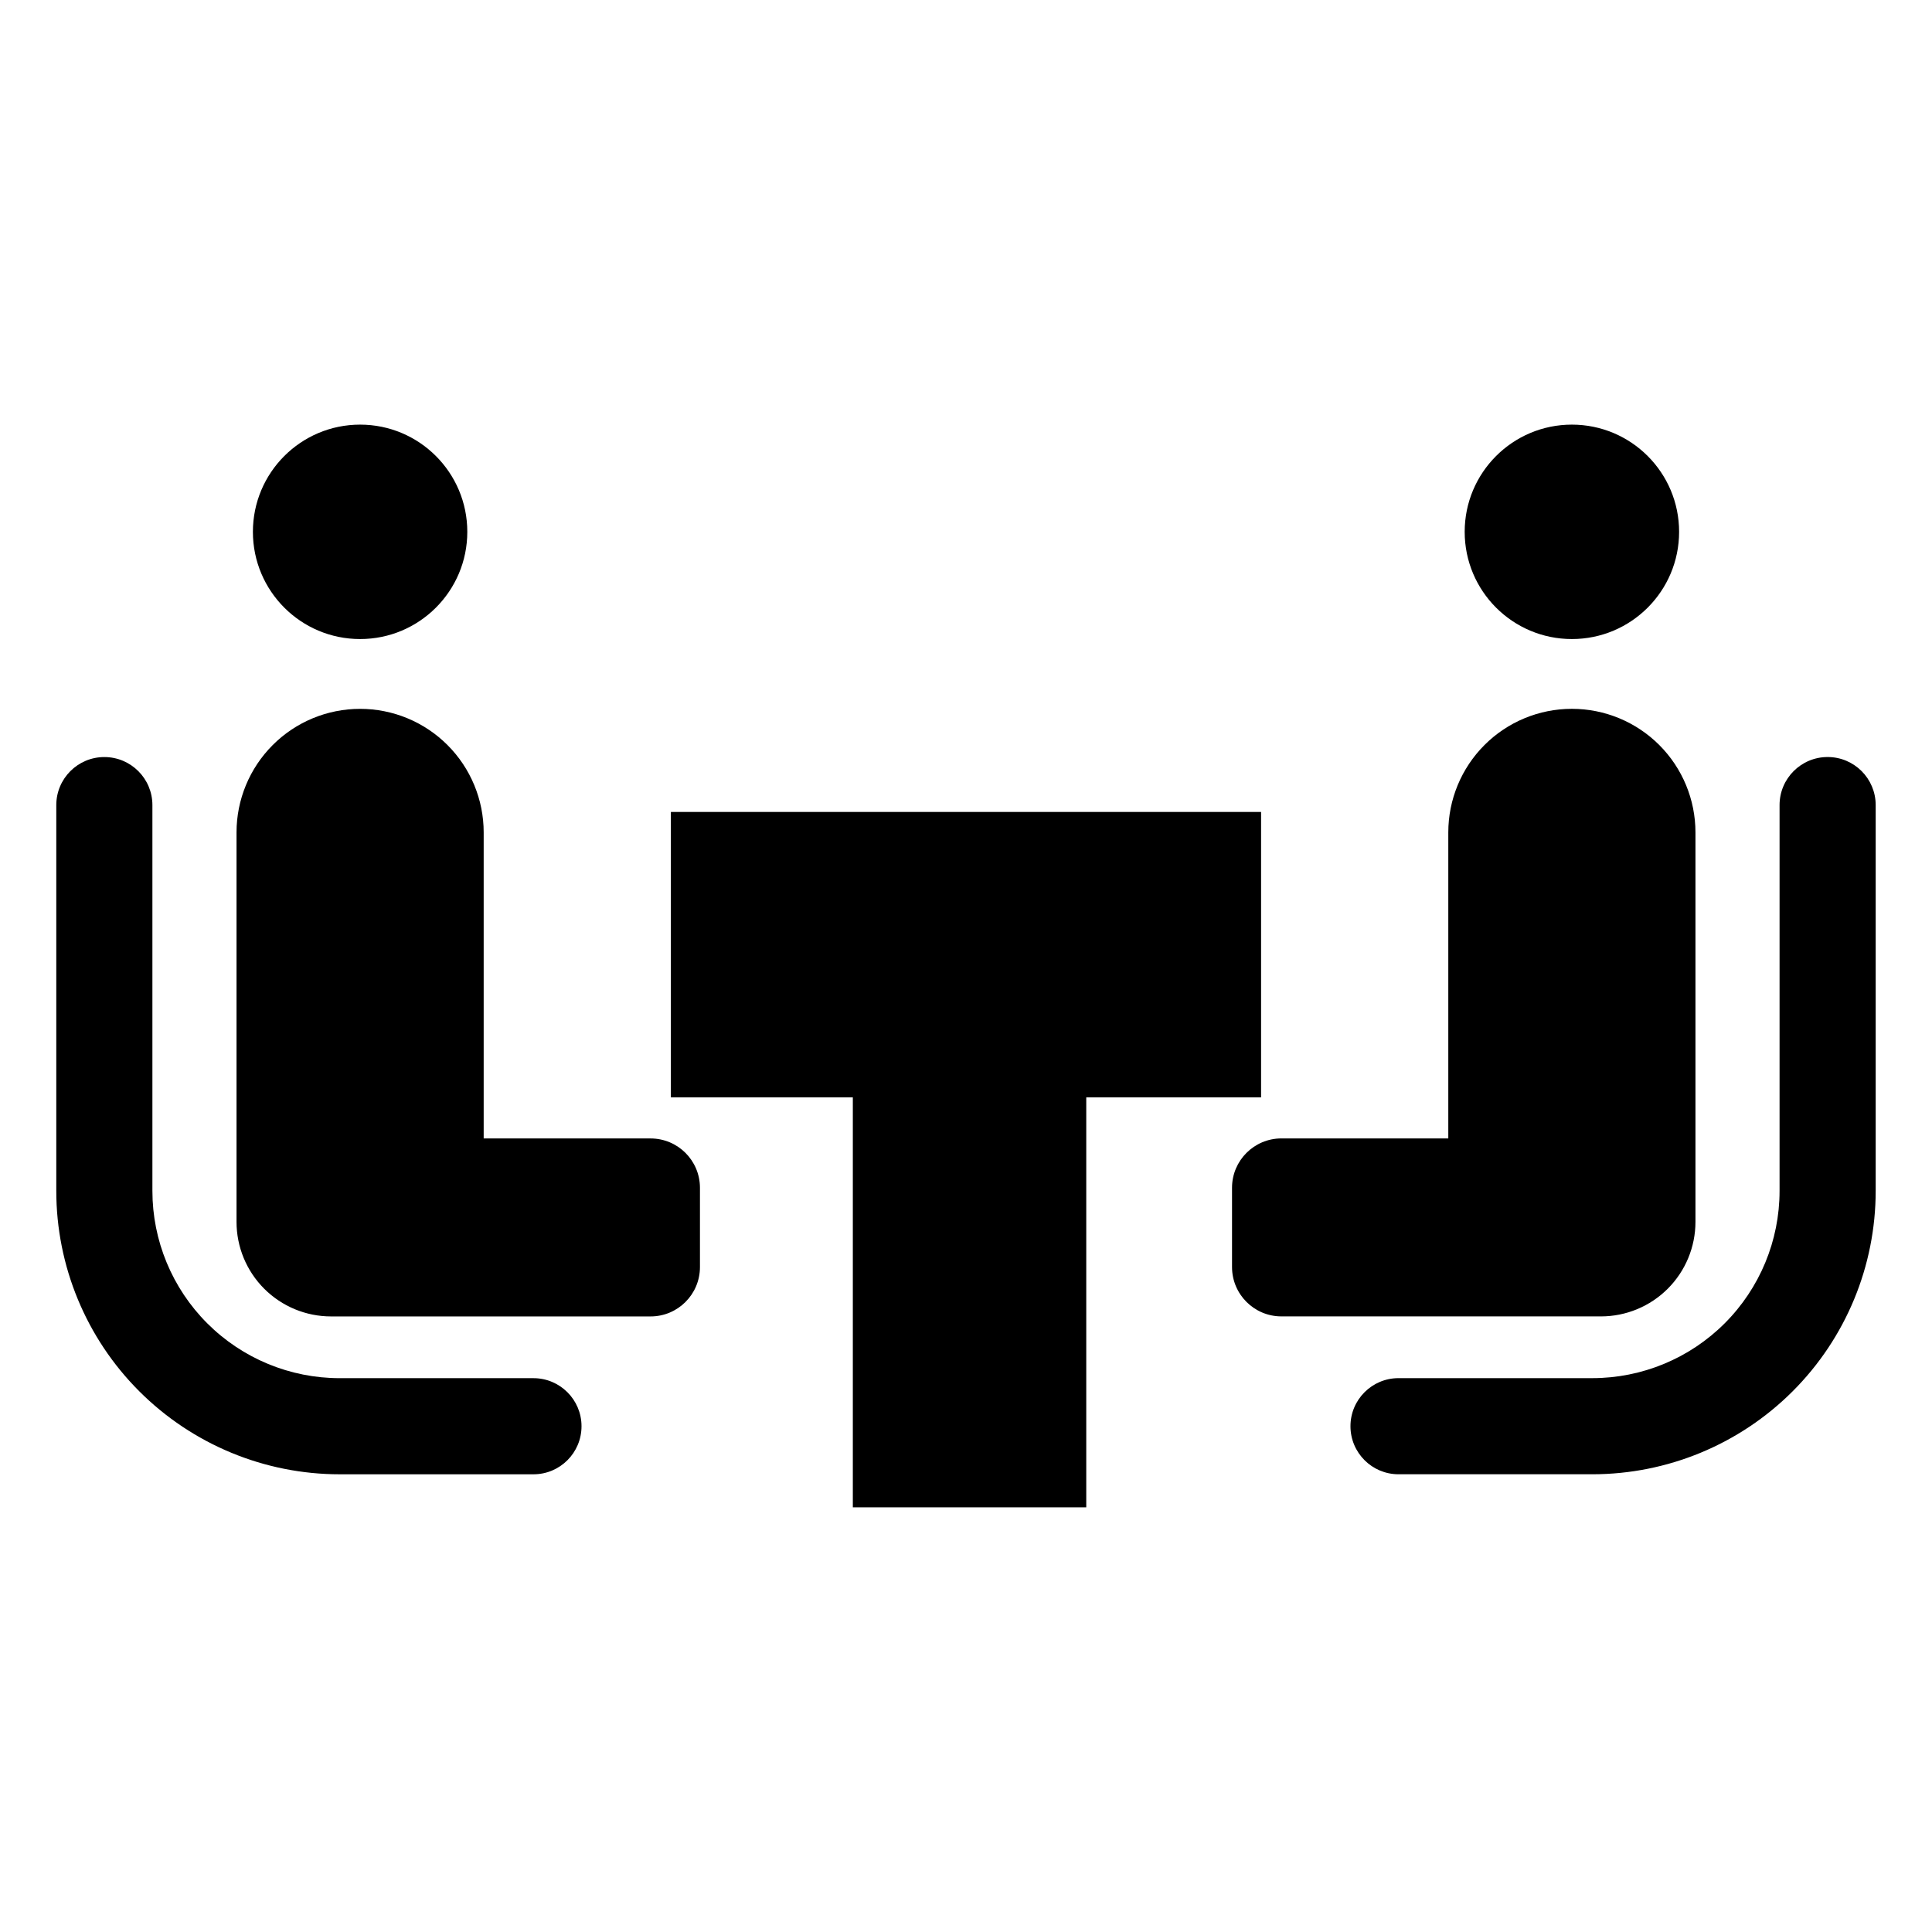 <?xml version="1.0" encoding="UTF-8"?>
<!-- Uploaded to: SVG Repo, www.svgrepo.com, Generator: SVG Repo Mixer Tools -->
<svg fill="#000000" width="800px" height="800px" version="1.1" viewBox="144 144 512 512" xmlns="http://www.w3.org/2000/svg">
 <g>
  <path d="m316.41 445.7h-44.23v-81.098c0-8.688-3.449-17.016-9.594-23.16-6.141-6.141-14.469-9.59-23.156-9.59s-17.016 3.449-23.156 9.59c-6.144 6.144-9.594 14.473-9.594 23.16v103.21c0 6.644 2.641 13.016 7.336 17.715 4.699 4.699 11.07 7.34 17.715 7.34h84.68c7.227 0 13.082-5.859 13.082-13.086v-20.996c0-7.227-5.856-13.082-13.082-13.082z"/>
  <path d="m267.84 284.94c0 15.691-12.719 28.414-28.41 28.414-15.691 0-28.41-12.723-28.41-28.414s12.719-28.41 28.41-28.41c15.691 0 28.41 12.719 28.41 28.41"/>
  <path d="m285.37 509.23h-51.355c-13.16 0-25.785-5.227-35.09-14.535-9.309-9.305-14.535-21.93-14.535-35.09v-102.24c0-7.035-5.703-12.738-12.738-12.738-7.031 0-12.734 5.703-12.734 12.738v102.24c0 19.918 7.91 39.02 21.996 53.102 14.082 14.082 33.184 21.996 53.102 21.996h51.355c7.035 0 12.738-5.703 12.738-12.738 0-7.031-5.703-12.734-12.738-12.734z"/>
  <path d="m536 492.86h32.262c6.644 0 13.016-2.641 17.715-7.34s7.336-11.07 7.336-17.715v-103.21c0-8.688-3.449-17.016-9.59-23.16-6.144-6.141-14.473-9.59-23.16-9.59-8.684 0-17.016 3.449-23.156 9.59-6.144 6.144-9.594 14.473-9.594 23.16v81.098h-44.227c-7.227 0-13.086 5.856-13.086 13.082v20.996c0 7.227 5.859 13.086 13.086 13.086z"/>
  <path d="m588.98 284.94c0 15.691-12.723 28.414-28.414 28.414s-28.41-12.723-28.41-28.414 12.719-28.41 28.41-28.41 28.414 12.719 28.414 28.41"/>
  <path d="m628.34 344.62c-7.035 0-12.738 5.703-12.738 12.738v102.24c0 13.16-5.227 25.785-14.535 35.09-9.305 9.309-21.93 14.535-35.09 14.535h-51.355c-7.035 0-12.734 5.703-12.734 12.738 0 7.031 5.699 12.734 12.734 12.734h51.355c19.918 0 39.02-7.91 53.102-21.996 14.086-14.082 21.996-33.184 21.996-53.102v-102.24c0-7.035-5.699-12.738-12.734-12.738z"/>
  <path d="m478.2 359.18h-156.41v75.637h48.219v108.64h61.859v-108.64h46.332z"/>
 </g>
</svg>